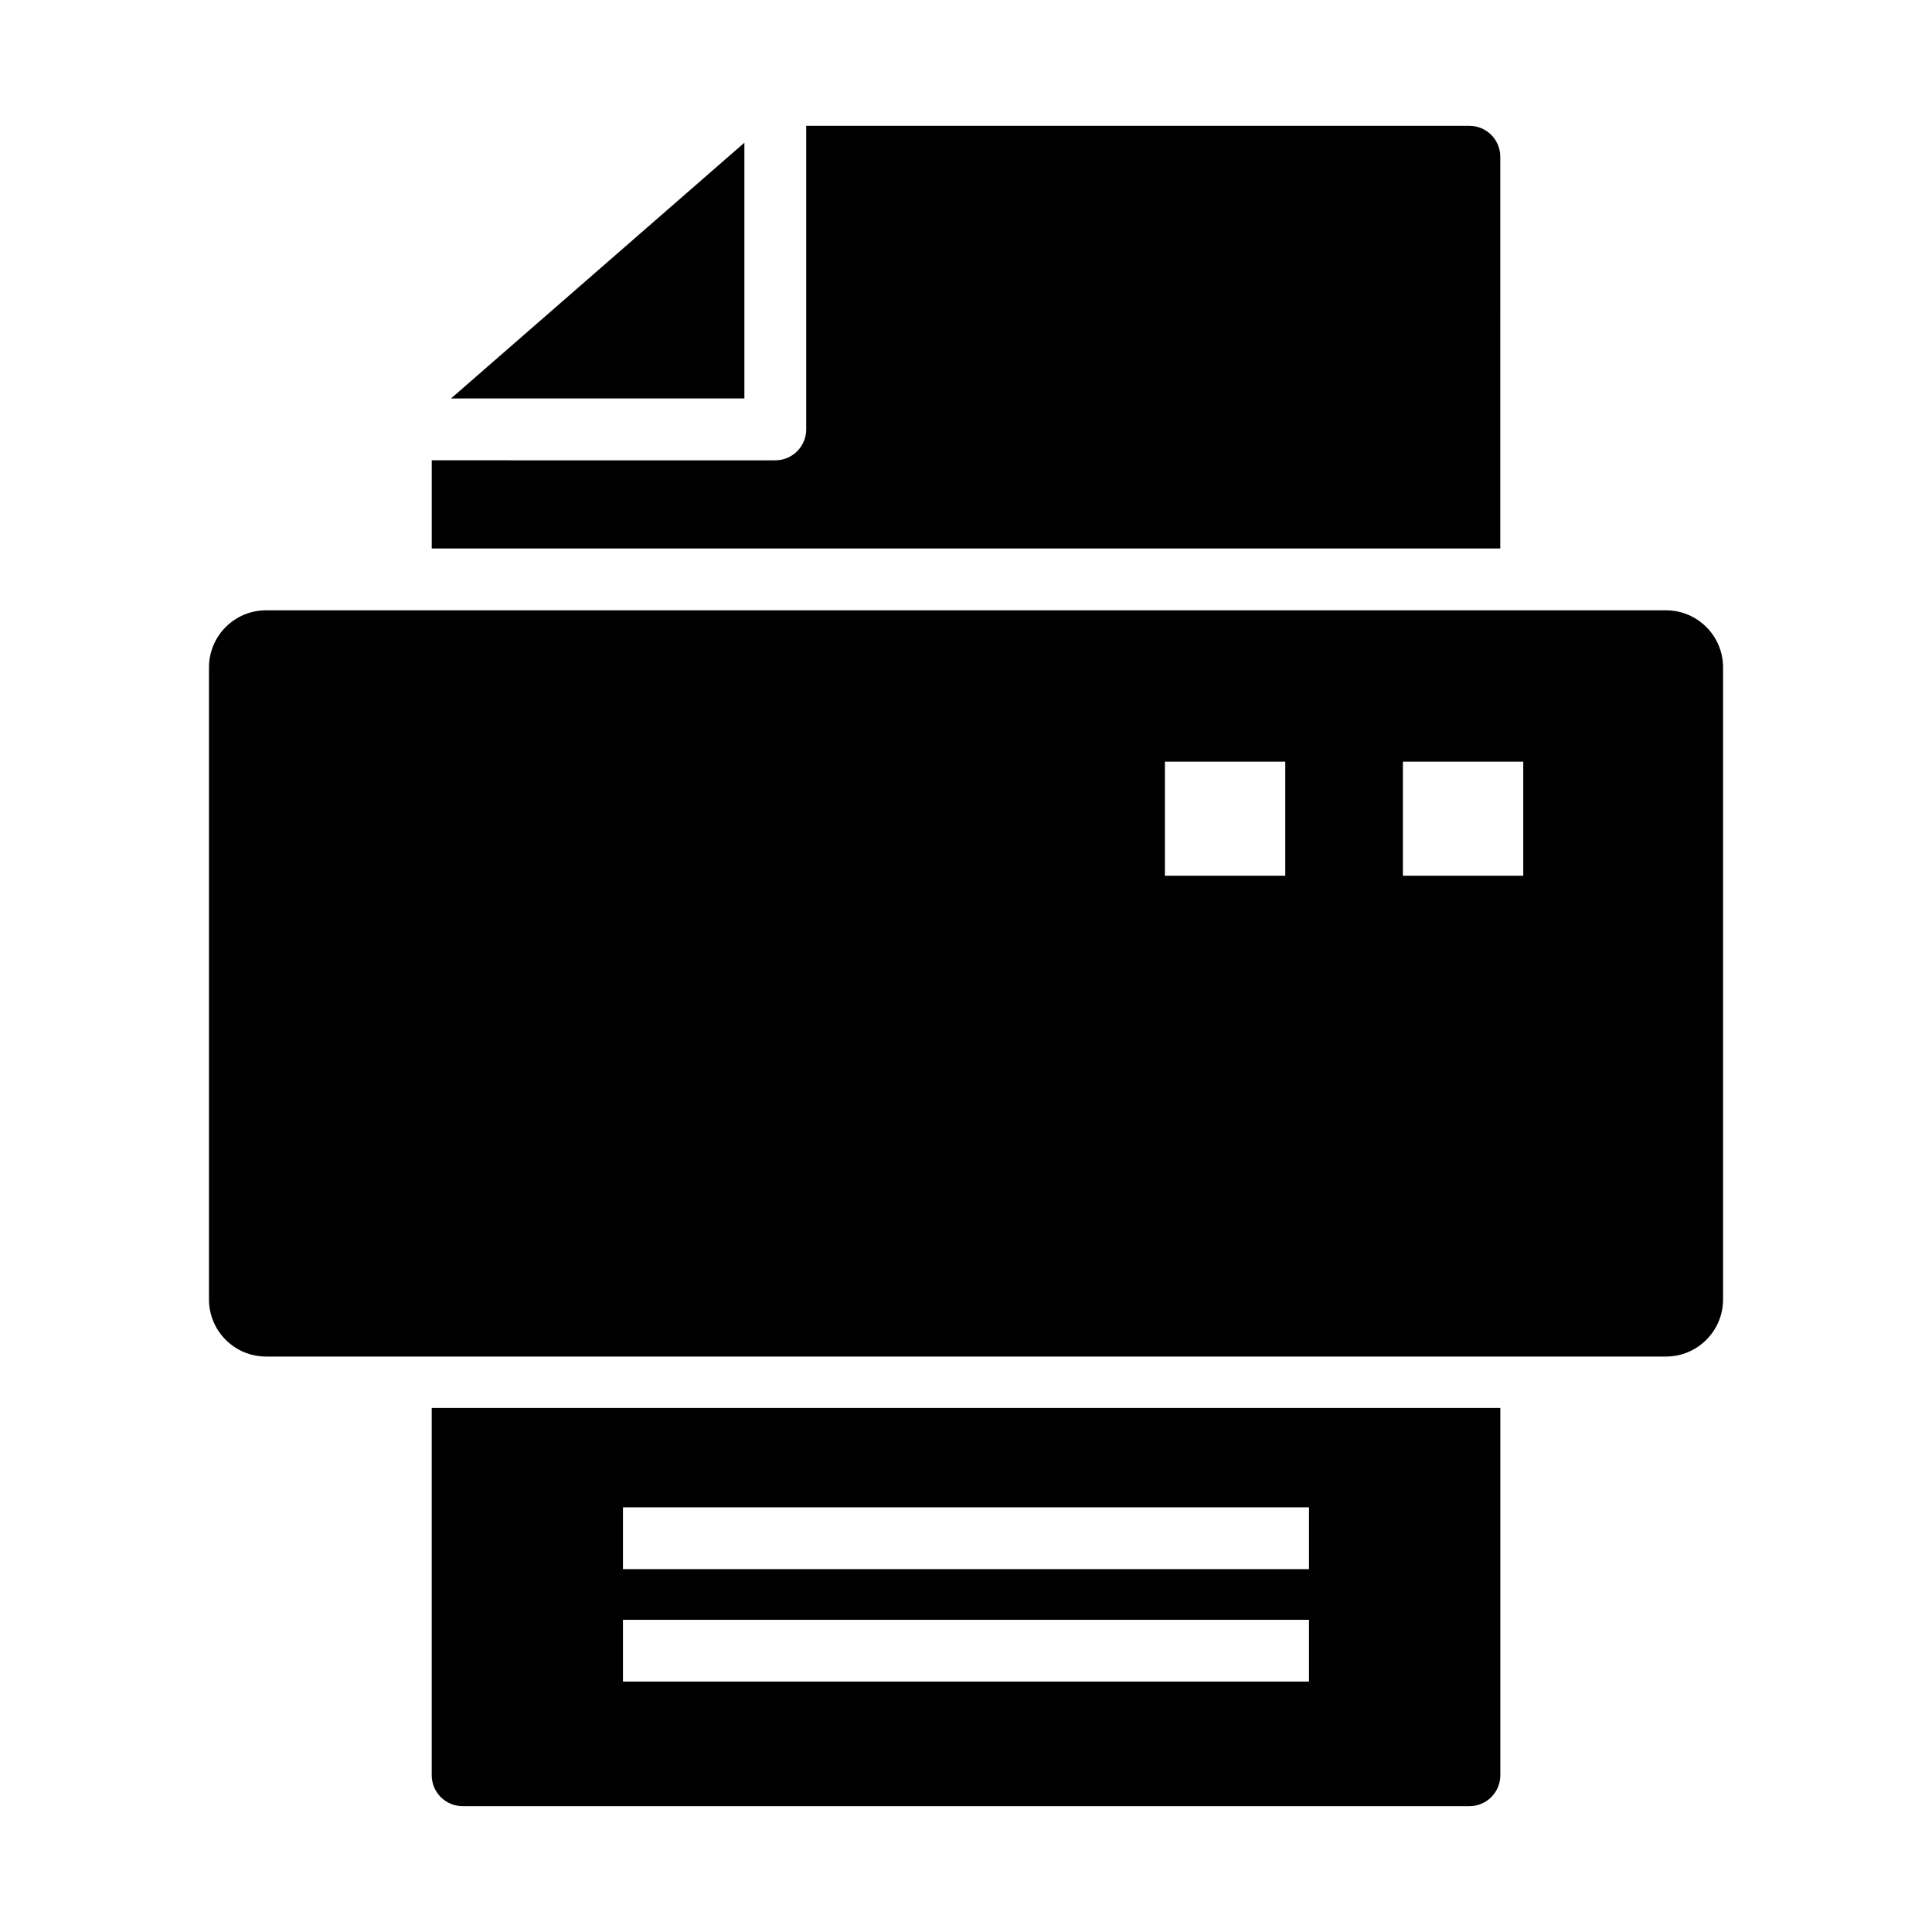 <?xml version="1.0" encoding="UTF-8"?>
<!-- Uploaded to: SVG Repo, www.svgrepo.com, Generator: SVG Repo Mixer Tools -->
<svg fill="#000000" width="800px" height="800px" version="1.1" viewBox="144 144 512 512" xmlns="http://www.w3.org/2000/svg">
 <g>
  <path d="m341.27 181.82-77.746 67.777h77.746z"/>
  <path d="m541.59 185.55c0-4.535-3.652-8.203-8.188-8.203h-175.75v80.438c0 4.519-3.652 8.203-8.188 8.203l-91.047-0.004v23.363h283.17z"/>
  <path d="m258.41 614.45c0 4.535 3.652 8.203 8.203 8.203h266.8c4.519 0 8.188-3.652 8.188-8.203v-97.328l-283.19-0.004zm50.68-70.992h181.81v16.375h-181.81zm0 29.805h181.81v16.375h-181.81z"/>
  <path d="m585.5 305.74h-370.99c-8.359 0-15.129 6.785-15.129 15.145v167.47c0 8.359 6.769 15.145 15.129 15.145h370.99c8.359 0 15.129-6.785 15.129-15.145v-167.47c0-8.375-6.769-15.145-15.129-15.145zm-100.89 70.344h-31.898v-30.23h31.898zm63.07 0h-31.898v-30.23h31.898z"/>
 </g>
</svg>
